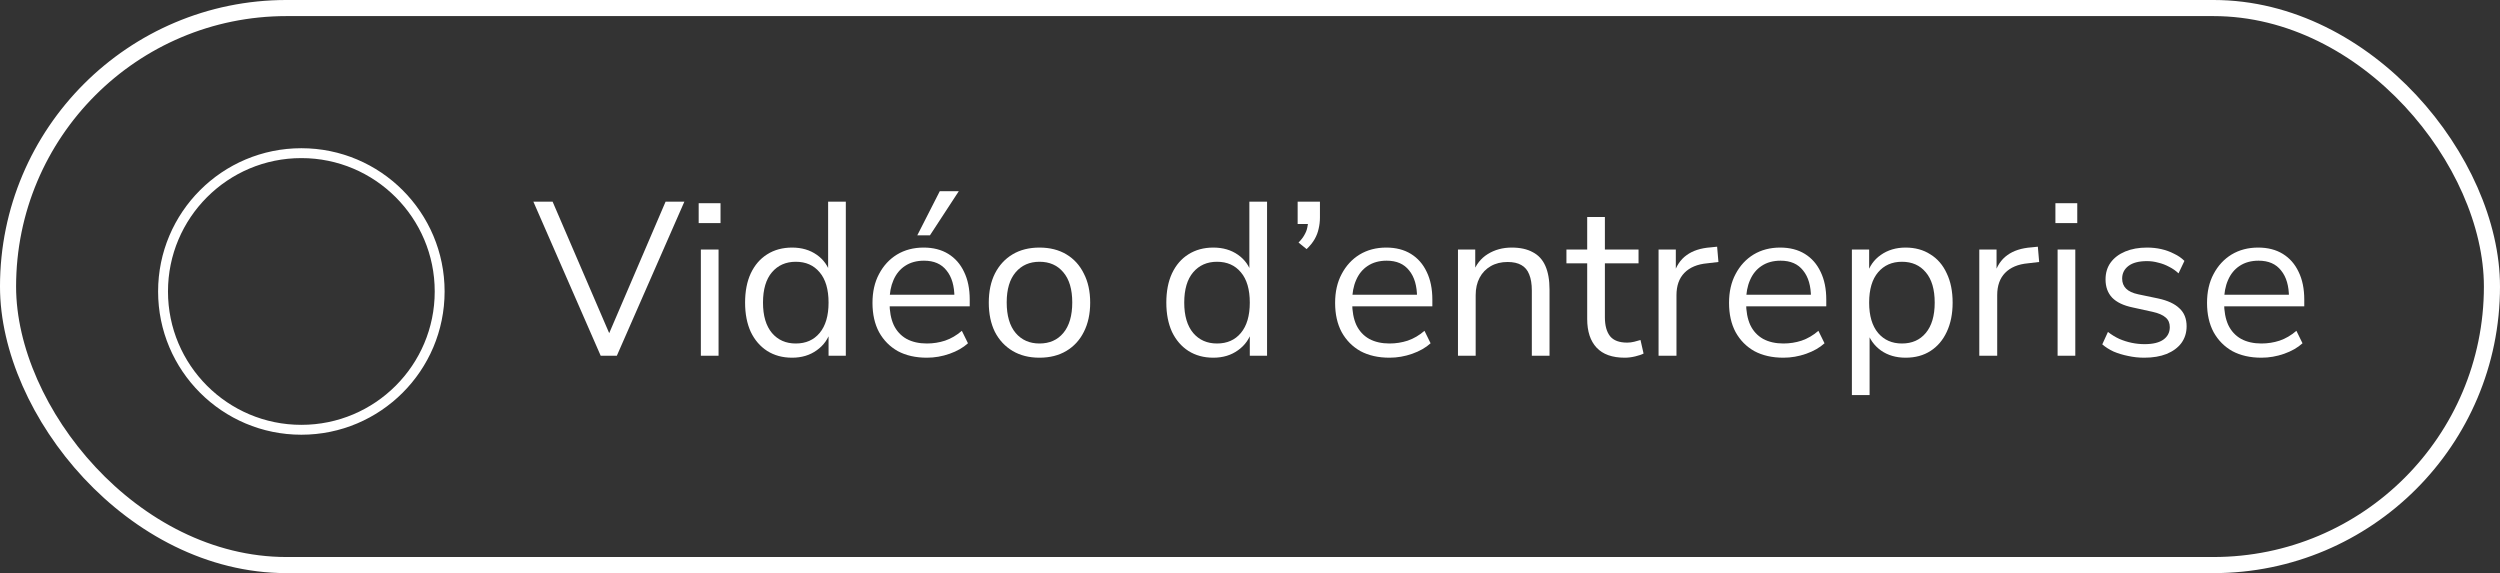 <?xml version="1.0" encoding="UTF-8"?>
<svg xmlns="http://www.w3.org/2000/svg" width="253" height="58" viewBox="0 0 253 58" fill="none">
  <rect x="0" y="0" width="253" height="58" fill="#333333" stroke="none"/>
  <path d="M60.789 36L53.978 20.41H55.924L62.005 34.541H61.297L67.357 20.41H69.258L62.425 36H60.789Z" fill="white"></path>
  <path d="M70.706 22.577V20.565H72.917V22.577H70.706ZM70.927 36V25.253H72.718V36H70.927Z" fill="white"></path>
  <path d="M80.157 36.199C79.199 36.199 78.359 35.971 77.637 35.514C76.929 35.057 76.376 34.415 75.978 33.59C75.595 32.749 75.403 31.762 75.403 30.627C75.403 29.477 75.595 28.489 75.978 27.663C76.376 26.823 76.929 26.182 77.637 25.739C78.359 25.282 79.199 25.054 80.157 25.054C81.13 25.054 81.963 25.297 82.656 25.784C83.349 26.27 83.814 26.926 84.049 27.752H83.806V20.41H85.597V36H83.85V33.435H84.072C83.836 34.275 83.364 34.946 82.656 35.447C81.963 35.949 81.13 36.199 80.157 36.199ZM80.533 34.762C81.551 34.762 82.354 34.408 82.944 33.7C83.548 32.978 83.85 31.953 83.85 30.627C83.85 29.285 83.548 28.26 82.944 27.553C82.354 26.845 81.551 26.491 80.533 26.491C79.531 26.491 78.728 26.845 78.123 27.553C77.519 28.26 77.216 29.285 77.216 30.627C77.216 31.953 77.519 32.978 78.123 33.7C78.728 34.408 79.531 34.762 80.533 34.762Z" fill="white"></path>
  <path d="M93.802 36.199C92.667 36.199 91.686 35.978 90.861 35.536C90.05 35.079 89.416 34.437 88.959 33.612C88.517 32.786 88.296 31.799 88.296 30.649C88.296 29.528 88.517 28.555 88.959 27.73C89.401 26.889 90.006 26.233 90.772 25.762C91.553 25.29 92.453 25.054 93.47 25.054C94.443 25.054 95.276 25.268 95.969 25.695C96.662 26.123 97.192 26.727 97.561 27.509C97.944 28.29 98.136 29.226 98.136 30.317V31.002H89.666V29.83H96.942L96.588 30.118C96.588 28.939 96.323 28.024 95.792 27.376C95.276 26.712 94.517 26.381 93.514 26.381C92.762 26.381 92.121 26.558 91.59 26.911C91.074 27.25 90.684 27.73 90.418 28.349C90.153 28.953 90.02 29.661 90.02 30.472V30.604C90.02 31.504 90.16 32.263 90.441 32.882C90.735 33.501 91.17 33.973 91.745 34.297C92.32 34.607 93.006 34.762 93.802 34.762C94.436 34.762 95.047 34.666 95.637 34.474C96.242 34.268 96.809 33.936 97.34 33.479L97.959 34.74C97.473 35.182 96.853 35.536 96.102 35.801C95.35 36.066 94.583 36.199 93.802 36.199ZM92.829 23.816L95.106 19.349H97.03L94.111 23.816H92.829Z" fill="white"></path>
  <path d="M105.195 36.199C104.148 36.199 103.242 35.971 102.475 35.514C101.709 35.057 101.112 34.415 100.684 33.59C100.271 32.749 100.065 31.762 100.065 30.627C100.065 29.491 100.271 28.511 100.684 27.685C101.112 26.845 101.709 26.196 102.475 25.739C103.242 25.282 104.148 25.054 105.195 25.054C106.242 25.054 107.149 25.282 107.915 25.739C108.682 26.196 109.271 26.845 109.684 27.685C110.112 28.511 110.326 29.491 110.326 30.627C110.326 31.762 110.112 32.749 109.684 33.59C109.271 34.415 108.682 35.057 107.915 35.514C107.149 35.971 106.242 36.199 105.195 36.199ZM105.195 34.762C106.212 34.762 107.016 34.408 107.606 33.7C108.21 32.978 108.512 31.946 108.512 30.604C108.512 29.278 108.21 28.26 107.606 27.553C107.016 26.845 106.212 26.491 105.195 26.491C104.193 26.491 103.389 26.845 102.785 27.553C102.18 28.26 101.878 29.278 101.878 30.604C101.878 31.946 102.18 32.978 102.785 33.7C103.389 34.408 104.193 34.762 105.195 34.762Z" fill="white"></path>
  <path d="M122.786 36.199C121.828 36.199 120.988 35.971 120.266 35.514C119.558 35.057 119.005 34.415 118.607 33.59C118.224 32.749 118.032 31.762 118.032 30.627C118.032 29.477 118.224 28.489 118.607 27.663C119.005 26.823 119.558 26.182 120.266 25.739C120.988 25.282 121.828 25.054 122.786 25.054C123.759 25.054 124.592 25.297 125.285 25.784C125.978 26.27 126.443 26.926 126.678 27.752H126.435V20.41H128.226V36H126.479V33.435H126.701C126.465 34.275 125.993 34.946 125.285 35.447C124.592 35.949 123.759 36.199 122.786 36.199ZM123.162 34.762C124.18 34.762 124.983 34.408 125.573 33.7C126.177 32.978 126.479 31.953 126.479 30.627C126.479 29.285 126.177 28.26 125.573 27.553C124.983 26.845 124.18 26.491 123.162 26.491C122.16 26.491 121.356 26.845 120.752 27.553C120.148 28.26 119.845 29.285 119.845 30.627C119.845 31.953 120.148 32.978 120.752 33.7C121.356 34.408 122.16 34.762 123.162 34.762Z" fill="white"></path>
  <path d="M132.229 25.209L131.411 24.545C131.676 24.28 131.875 24.022 132.008 23.771C132.155 23.521 132.251 23.277 132.295 23.042C132.354 22.806 132.384 22.562 132.384 22.312L132.937 22.666H131.322V20.41H133.578V22.002C133.578 22.4 133.534 22.784 133.445 23.152C133.372 23.506 133.239 23.852 133.047 24.192C132.856 24.531 132.583 24.87 132.229 25.209Z" fill="white"></path>
  <path d="M140.62 36.199C139.485 36.199 138.505 35.978 137.679 35.536C136.868 35.079 136.234 34.437 135.777 33.612C135.335 32.786 135.114 31.799 135.114 30.649C135.114 29.528 135.335 28.555 135.777 27.73C136.22 26.889 136.824 26.233 137.591 25.762C138.372 25.29 139.271 25.054 140.288 25.054C141.261 25.054 142.094 25.268 142.787 25.695C143.48 26.123 144.011 26.727 144.379 27.509C144.763 28.29 144.954 29.226 144.954 30.317V31.002H136.485V29.83H143.76L143.406 30.118C143.406 28.939 143.141 28.024 142.61 27.376C142.094 26.712 141.335 26.381 140.333 26.381C139.581 26.381 138.939 26.558 138.409 26.911C137.893 27.25 137.502 27.73 137.237 28.349C136.971 28.953 136.839 29.661 136.839 30.472V30.604C136.839 31.504 136.979 32.263 137.259 32.882C137.554 33.501 137.989 33.973 138.564 34.297C139.139 34.607 139.824 34.762 140.62 34.762C141.254 34.762 141.866 34.666 142.456 34.474C143.06 34.268 143.628 33.936 144.158 33.479L144.777 34.74C144.291 35.182 143.672 35.536 142.92 35.801C142.168 36.066 141.401 36.199 140.62 36.199Z" fill="white"></path>
  <path d="M147.547 36V25.253H149.294V27.641H149.05C149.36 26.786 149.861 26.145 150.554 25.717C151.262 25.275 152.073 25.054 152.987 25.054C153.842 25.054 154.549 25.209 155.109 25.518C155.684 25.813 156.112 26.277 156.392 26.911C156.672 27.545 156.812 28.341 156.812 29.3V36H155.021V29.41C155.021 28.747 154.933 28.201 154.756 27.774C154.593 27.346 154.328 27.029 153.96 26.823C153.606 26.617 153.141 26.513 152.566 26.513C151.918 26.513 151.35 26.654 150.864 26.934C150.377 27.214 150.001 27.604 149.736 28.106C149.471 28.607 149.338 29.197 149.338 29.875V36H147.547Z" fill="white"></path>
  <path d="M164.427 36.199C163.159 36.199 162.208 35.86 161.575 35.182C160.941 34.504 160.624 33.538 160.624 32.285V26.646H158.523V25.253H160.624V21.958H162.415V25.253H165.82V26.646H162.415V32.108C162.415 32.948 162.592 33.59 162.946 34.032C163.299 34.459 163.874 34.673 164.67 34.673C164.906 34.673 165.142 34.644 165.378 34.585C165.614 34.526 165.828 34.467 166.019 34.408L166.329 35.779C166.137 35.882 165.857 35.978 165.489 36.066C165.12 36.155 164.766 36.199 164.427 36.199Z" fill="white"></path>
  <path d="M167.846 36V25.253H169.593V27.796H169.372C169.623 26.926 170.058 26.27 170.677 25.828C171.296 25.371 172.114 25.105 173.131 25.032L173.773 24.965L173.905 26.513L172.777 26.646C171.775 26.735 171.001 27.059 170.456 27.619C169.925 28.165 169.659 28.916 169.659 29.875V36H167.846Z" fill="white"></path>
  <path d="M180.485 36.199C179.35 36.199 178.369 35.978 177.544 35.536C176.733 35.079 176.099 34.437 175.642 33.612C175.2 32.786 174.979 31.799 174.979 30.649C174.979 29.528 175.2 28.555 175.642 27.73C176.084 26.889 176.689 26.233 177.455 25.762C178.237 25.29 179.136 25.054 180.153 25.054C181.126 25.054 181.959 25.268 182.652 25.695C183.345 26.123 183.876 26.727 184.244 27.509C184.627 28.29 184.819 29.226 184.819 30.317V31.002H176.35V29.83H183.625L183.271 30.118C183.271 28.939 183.006 28.024 182.475 27.376C181.959 26.712 181.2 26.381 180.197 26.381C179.446 26.381 178.804 26.558 178.274 26.911C177.758 27.25 177.367 27.73 177.102 28.349C176.836 28.953 176.703 29.661 176.703 30.472V30.604C176.703 31.504 176.844 32.263 177.124 32.882C177.418 33.501 177.853 33.973 178.428 34.297C179.003 34.607 179.689 34.762 180.485 34.762C181.119 34.762 181.731 34.666 182.32 34.474C182.925 34.268 183.492 33.936 184.023 33.479L184.642 34.74C184.156 35.182 183.537 35.536 182.785 35.801C182.033 36.066 181.266 36.199 180.485 36.199Z" fill="white"></path>
  <path d="M187.411 39.98V25.253H189.158V27.796H188.937C189.173 26.956 189.638 26.292 190.33 25.806C191.038 25.305 191.878 25.054 192.851 25.054C193.81 25.054 194.643 25.282 195.35 25.739C196.073 26.182 196.625 26.823 197.009 27.663C197.407 28.489 197.606 29.477 197.606 30.627C197.606 31.762 197.407 32.749 197.009 33.59C196.625 34.415 196.08 35.057 195.372 35.514C194.665 35.971 193.824 36.199 192.851 36.199C191.878 36.199 191.045 35.956 190.353 35.469C189.66 34.968 189.188 34.305 188.937 33.479H189.203V39.98H187.411ZM192.475 34.762C193.493 34.762 194.296 34.408 194.886 33.7C195.49 32.978 195.792 31.953 195.792 30.627C195.792 29.285 195.49 28.26 194.886 27.553C194.296 26.845 193.493 26.491 192.475 26.491C191.473 26.491 190.669 26.845 190.065 27.553C189.461 28.26 189.158 29.285 189.158 30.627C189.158 31.953 189.461 32.978 190.065 33.7C190.669 34.408 191.473 34.762 192.475 34.762Z" fill="white"></path>
  <path d="M200.304 36V25.253H202.051V27.796H201.83C202.08 26.926 202.515 26.27 203.134 25.828C203.753 25.371 204.572 25.105 205.589 25.032L206.23 24.965L206.363 26.513L205.235 26.646C204.233 26.735 203.459 27.059 202.913 27.619C202.382 28.165 202.117 28.916 202.117 29.875V36H200.304Z" fill="white"></path>
  <path d="M208.008 22.577V20.565H210.219V22.577H208.008ZM208.229 36V25.253H210.02V36H208.229Z" fill="white"></path>
  <path d="M216.995 36.199C216.435 36.199 215.89 36.14 215.359 36.022C214.843 35.919 214.357 35.772 213.9 35.58C213.457 35.373 213.074 35.13 212.75 34.85L213.325 33.59C213.678 33.87 214.062 34.106 214.475 34.297C214.887 34.474 215.307 34.607 215.735 34.695C216.163 34.784 216.597 34.828 217.04 34.828C217.88 34.828 218.514 34.673 218.941 34.364C219.369 34.054 219.583 33.634 219.583 33.103C219.583 32.69 219.443 32.366 219.163 32.13C218.882 31.88 218.44 31.688 217.836 31.555L215.823 31.113C214.895 30.921 214.202 30.59 213.745 30.118C213.303 29.646 213.081 29.034 213.081 28.282C213.081 27.619 213.251 27.052 213.59 26.58C213.944 26.093 214.438 25.717 215.072 25.452C215.705 25.187 216.443 25.054 217.283 25.054C217.784 25.054 218.263 25.105 218.72 25.209C219.177 25.312 219.605 25.467 220.003 25.673C220.416 25.865 220.769 26.108 221.064 26.403L220.467 27.663C220.187 27.398 219.87 27.177 219.516 27C219.163 26.808 218.794 26.668 218.411 26.58C218.042 26.477 217.666 26.425 217.283 26.425C216.457 26.425 215.831 26.587 215.403 26.911C214.976 27.236 214.762 27.663 214.762 28.194C214.762 28.607 214.895 28.946 215.16 29.211C215.425 29.477 215.838 29.668 216.398 29.786L218.411 30.206C219.369 30.413 220.084 30.744 220.556 31.201C221.042 31.644 221.285 32.248 221.285 33.015C221.285 33.663 221.109 34.231 220.755 34.718C220.401 35.189 219.9 35.558 219.251 35.823C218.617 36.074 217.865 36.199 216.995 36.199Z" fill="white"></path>
  <path d="M228.858 36.199C227.723 36.199 226.743 35.978 225.917 35.536C225.106 35.079 224.472 34.437 224.015 33.612C223.573 32.786 223.352 31.799 223.352 30.649C223.352 29.528 223.573 28.555 224.015 27.73C224.458 26.889 225.062 26.233 225.829 25.762C226.61 25.29 227.509 25.054 228.526 25.054C229.499 25.054 230.332 25.268 231.025 25.695C231.718 26.123 232.249 26.727 232.617 27.509C233.001 28.29 233.192 29.226 233.192 30.317V31.002H224.723V29.83H231.998L231.644 30.118C231.644 28.939 231.379 28.024 230.848 27.376C230.332 26.712 229.573 26.381 228.571 26.381C227.819 26.381 227.178 26.558 226.647 26.911C226.131 27.25 225.74 27.73 225.475 28.349C225.209 28.953 225.077 29.661 225.077 30.472V30.604C225.077 31.504 225.217 32.263 225.497 32.882C225.792 33.501 226.227 33.973 226.802 34.297C227.377 34.607 228.062 34.762 228.858 34.762C229.492 34.762 230.104 34.666 230.694 34.474C231.298 34.268 231.866 33.936 232.396 33.479L233.015 34.74C232.529 35.182 231.91 35.536 231.158 35.801C230.406 36.066 229.639 36.199 228.858 36.199Z" fill="white"></path>
  <rect x="0.814" y="0.814" width="251.371" height="56.371" rx="28.186" stroke="white" stroke-width="1.629"></rect>
  <path d="M30.497 15.5C38.227 15.5 44.494 21.767 44.494 29.497C44.494 37.227 38.227 43.494 30.497 43.494C22.767 43.494 16.5 37.227 16.5 29.497C16.5 21.767 22.767 15.5 30.497 15.5Z" stroke="white"></path>
</svg>
